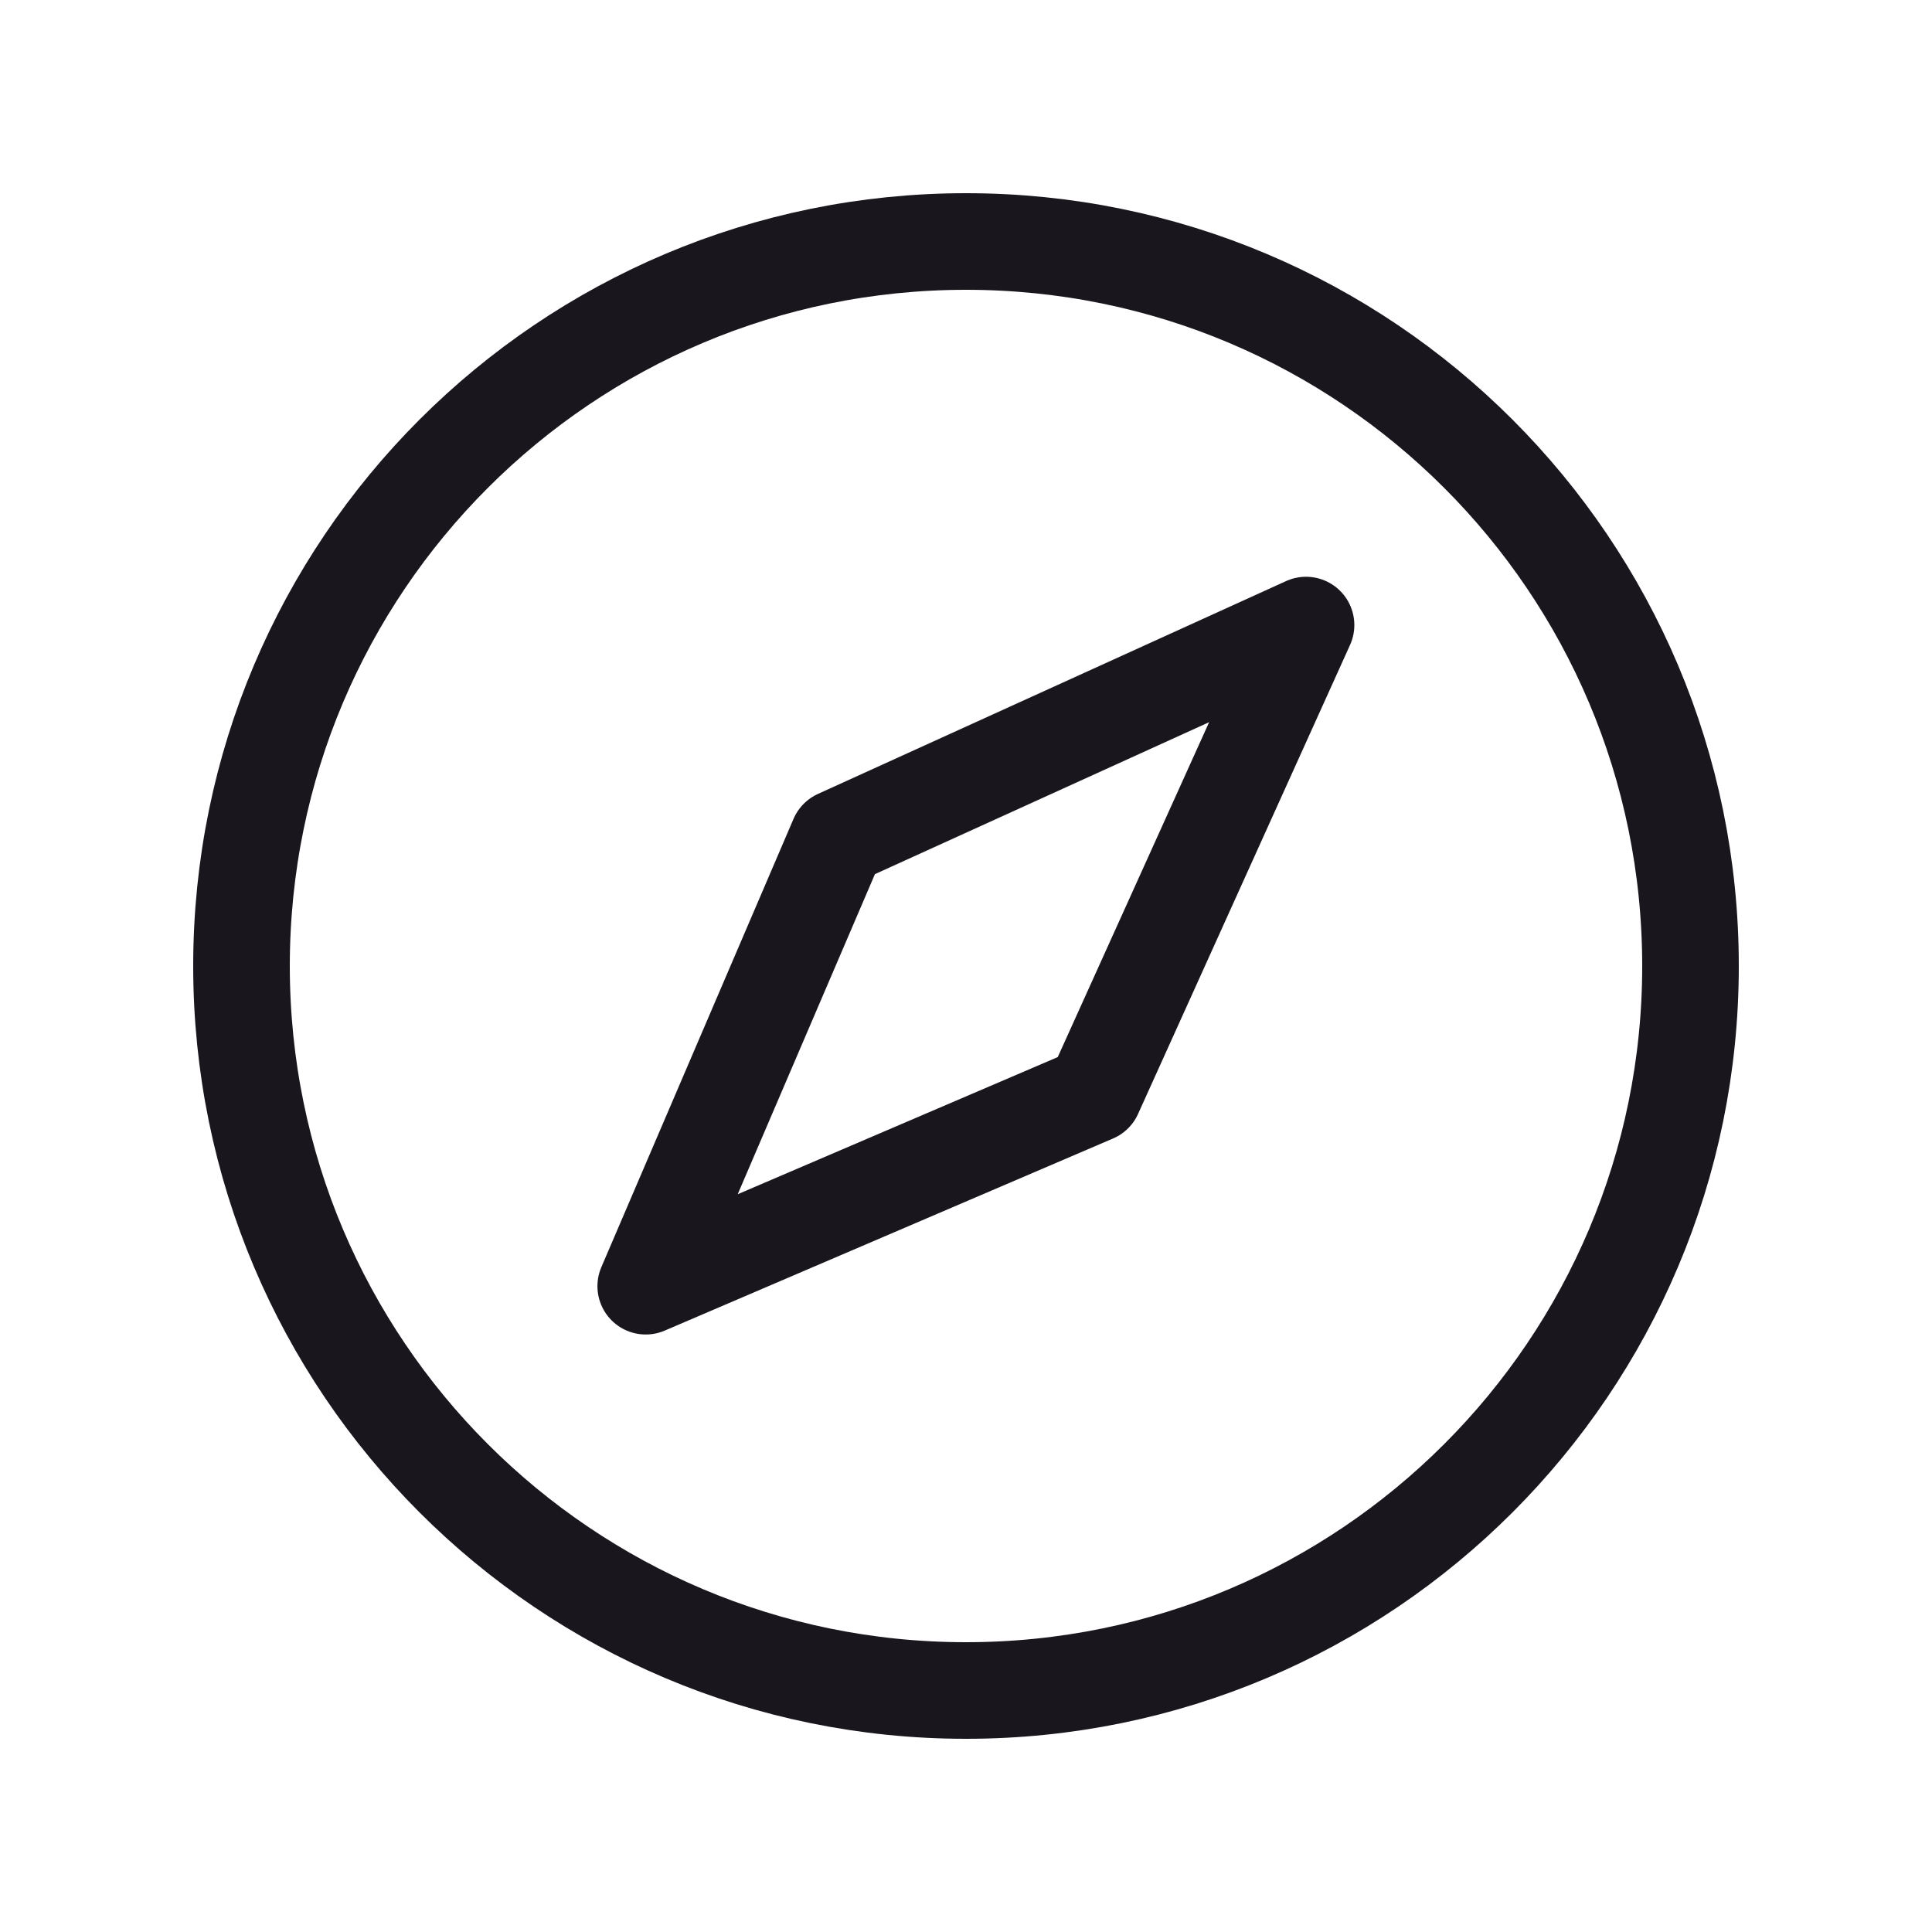 <?xml version="1.0" encoding="UTF-8"?> <svg xmlns="http://www.w3.org/2000/svg" width="30" height="30" viewBox="0 0 30 30" fill="none"><path d="M15 26.25C21.213 26.25 26.25 21.213 26.25 15C26.25 8.787 21.213 3.75 15 3.75C8.787 3.75 3.75 8.787 3.75 15C3.75 21.213 8.787 26.25 15 26.25Z" stroke="#1A161E" stroke-width="1.5" stroke-linecap="round" stroke-linejoin="round"></path><path d="M16.988 16.989L20.28 9.706L13.011 13.011L10.027 19.972L16.988 16.989Z" stroke="#1A161E" stroke-width="1.5" stroke-linecap="round" stroke-linejoin="round"></path></svg> 